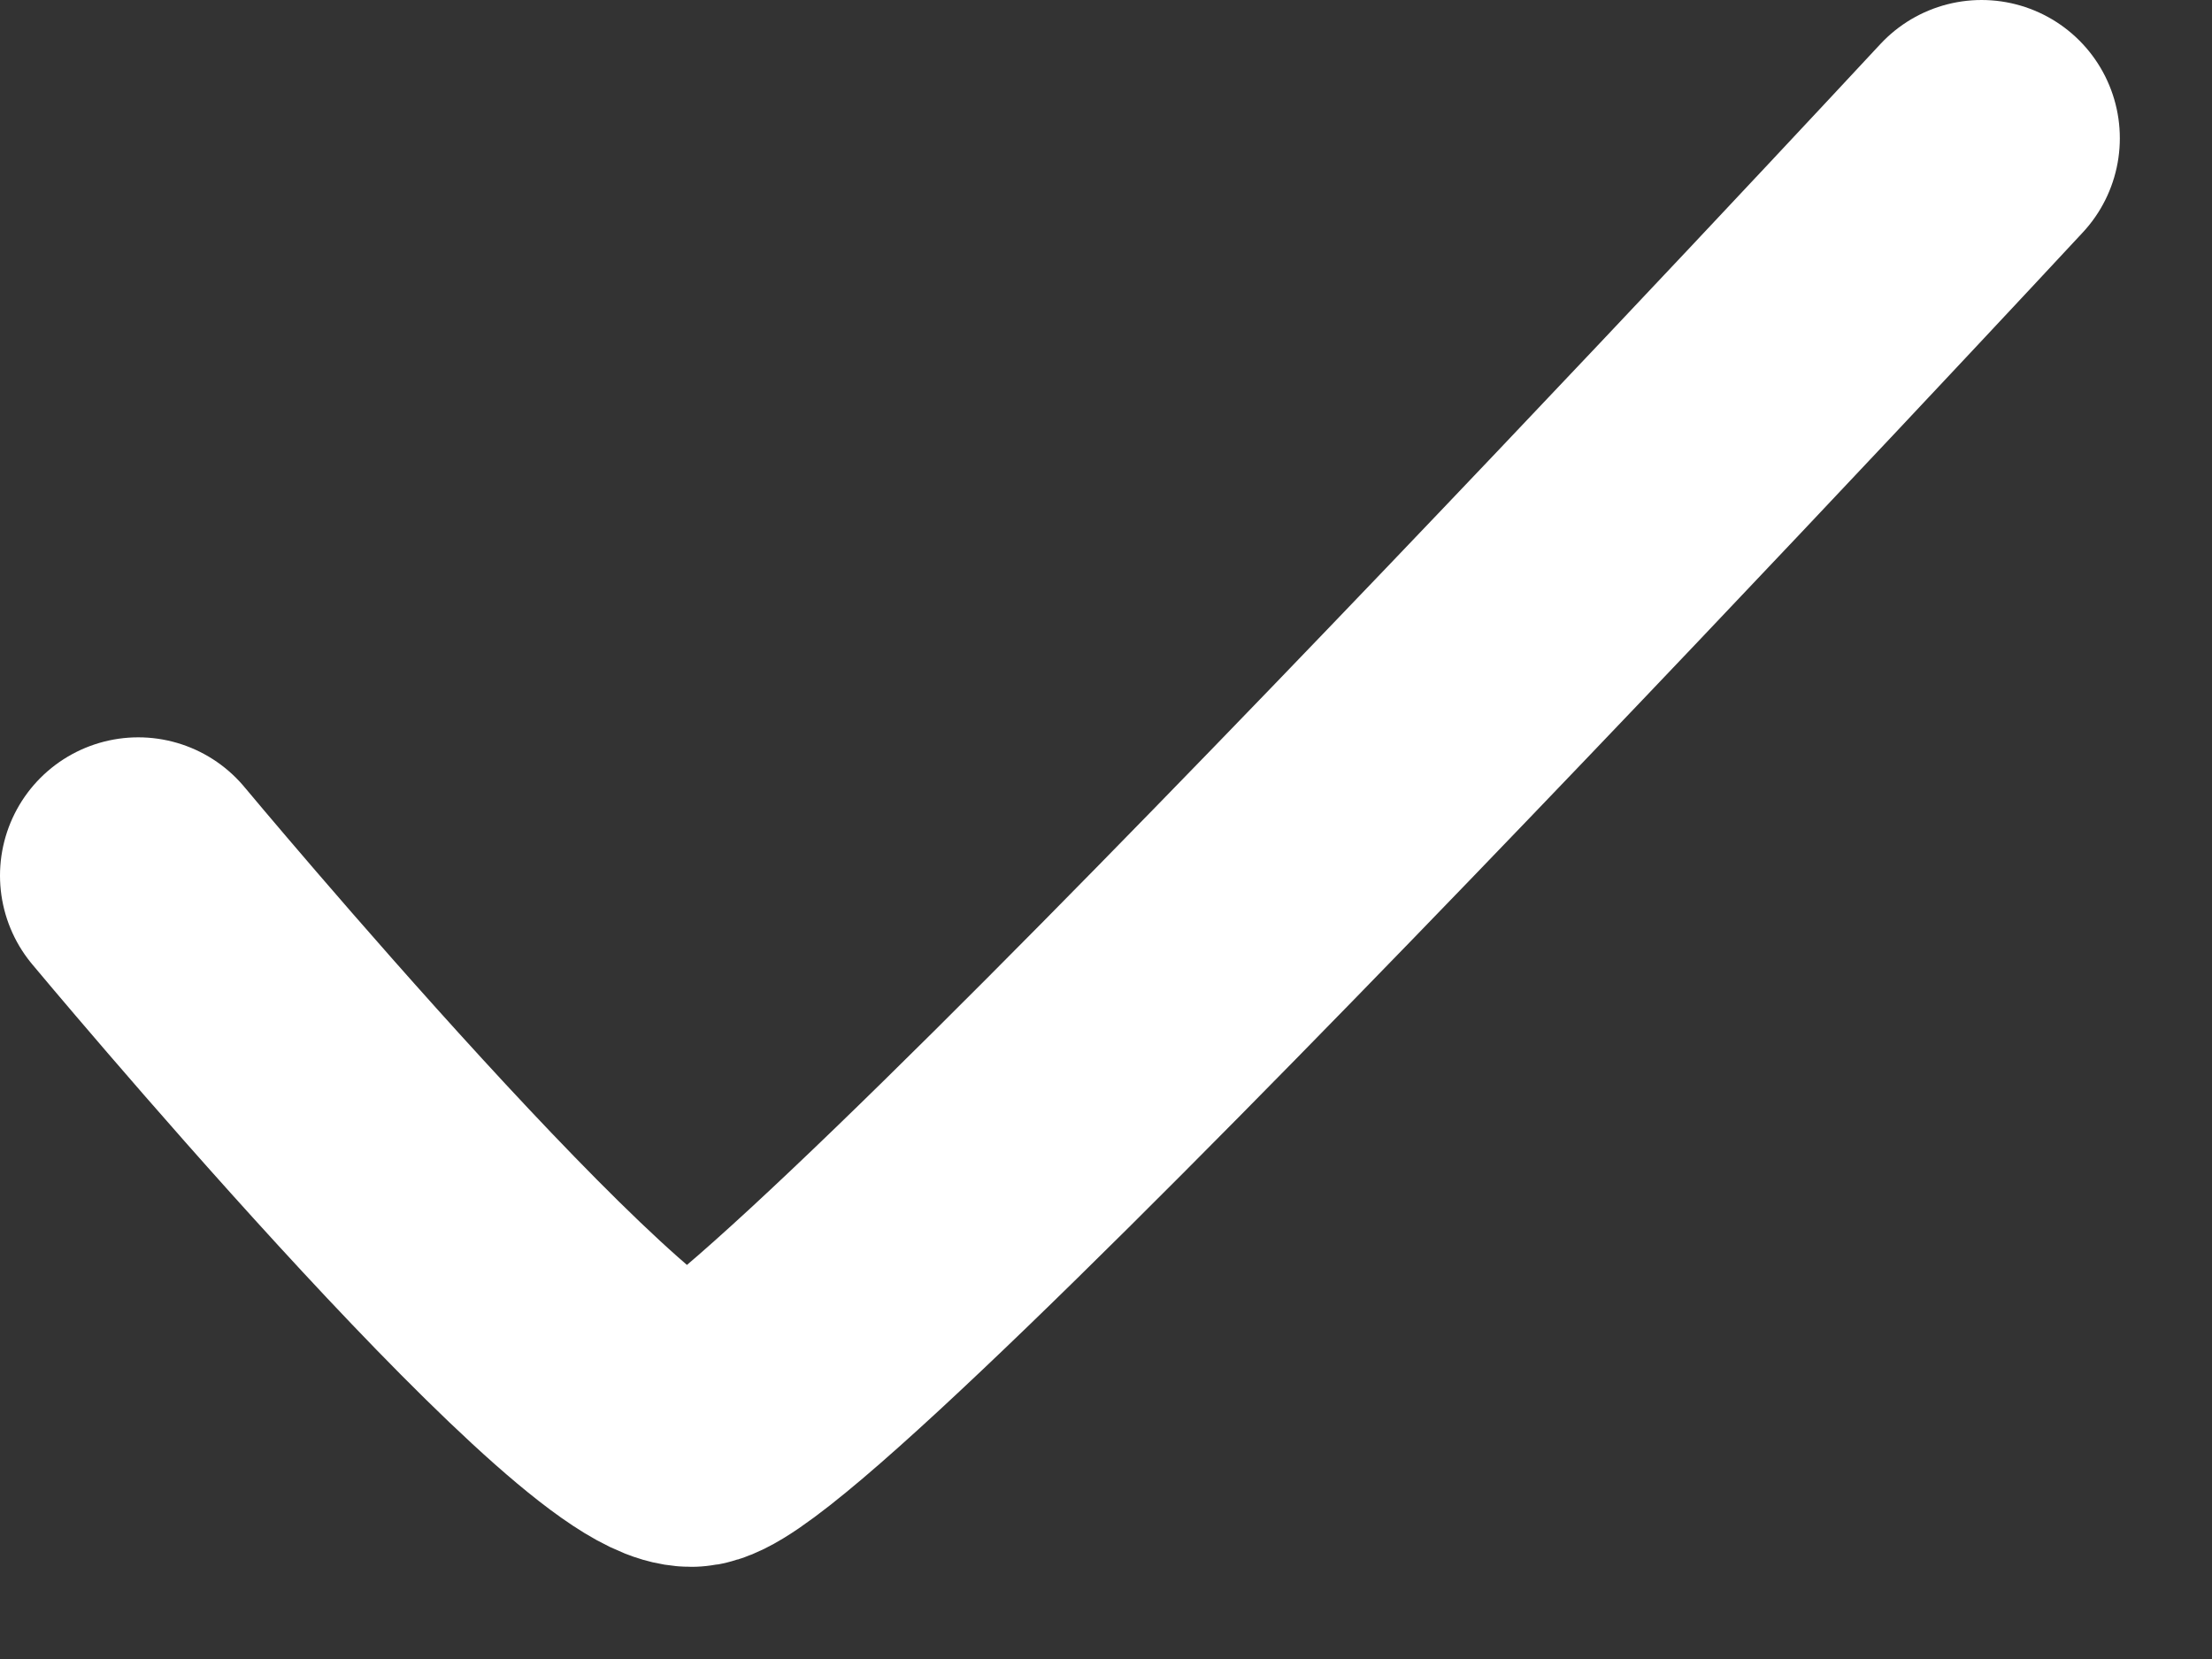 <svg width="12" height="9" viewBox="0 0 12 9" fill="none" xmlns="http://www.w3.org/2000/svg">
<rect x="0" y="0" width="12" height="9" fill="#333333" stroke="none"/>
<path d="M0.75 4.75C0.75 4.75 3.25 7.75 3.75 7.75C4.25 7.75 10.75 0.75 10.75 0.75" stroke="white" stroke-width="1.5" stroke-linecap="round"/>
</svg>
